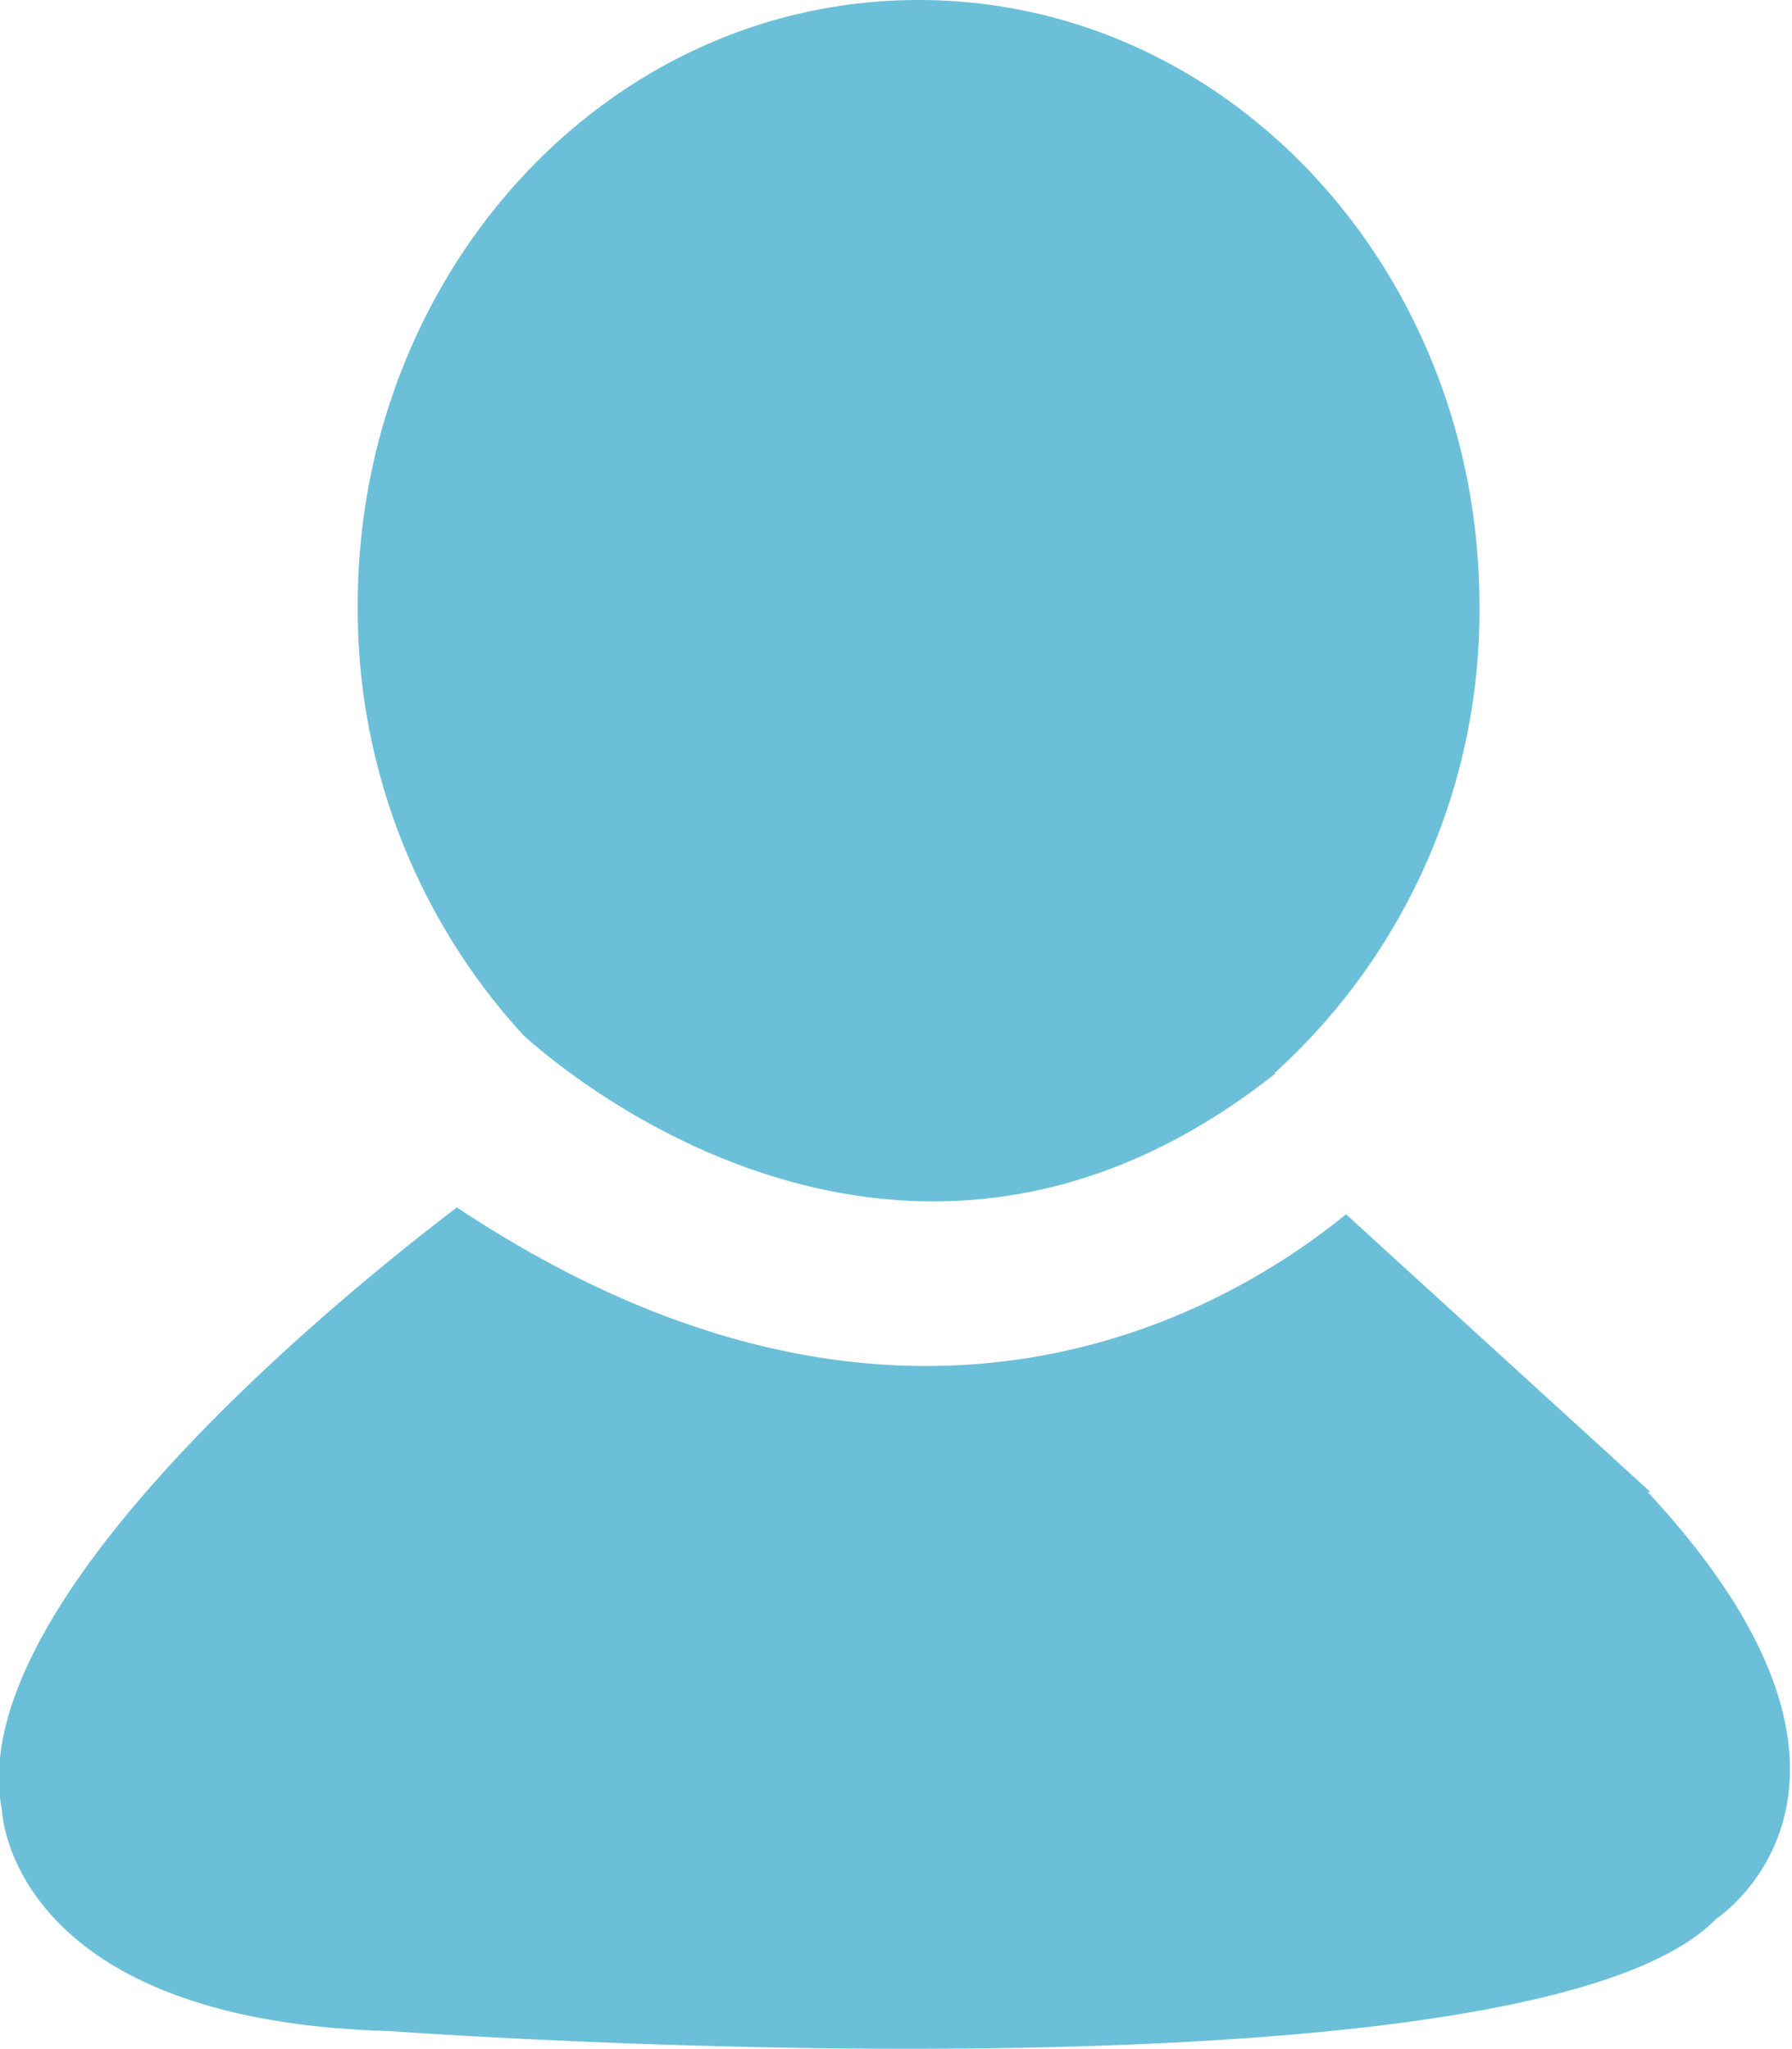 <svg xmlns="http://www.w3.org/2000/svg" viewBox="0 0 26.2 29.95"><defs><style>.cls-1{fill:#6cbfd8;}</style></defs><title>support</title><g id="图层_2" data-name="图层 2"><g id="图层_1-2" data-name="图层 1"><path class="cls-1" d="M18.63,15.69a9.11,9.11,0,0,0,3-6.84C21.63,4,18,0,13.43,0s-8.2,4-8.2,8.85a9.21,9.21,0,0,0,2.42,6.28c.19.17,5.4,5,11,.56Zm5.5,6.12-4.45-4.06c-1.68,1.37-6.42,4.27-13-.1-2,1.52-7.24,5.88-6.65,8.82,0,0,.1,3.07,5.67,3.22,0,0,16.62,1.22,19.39-1.64,0,0,3-1.94-1-6.24Z"/></g></g></svg>